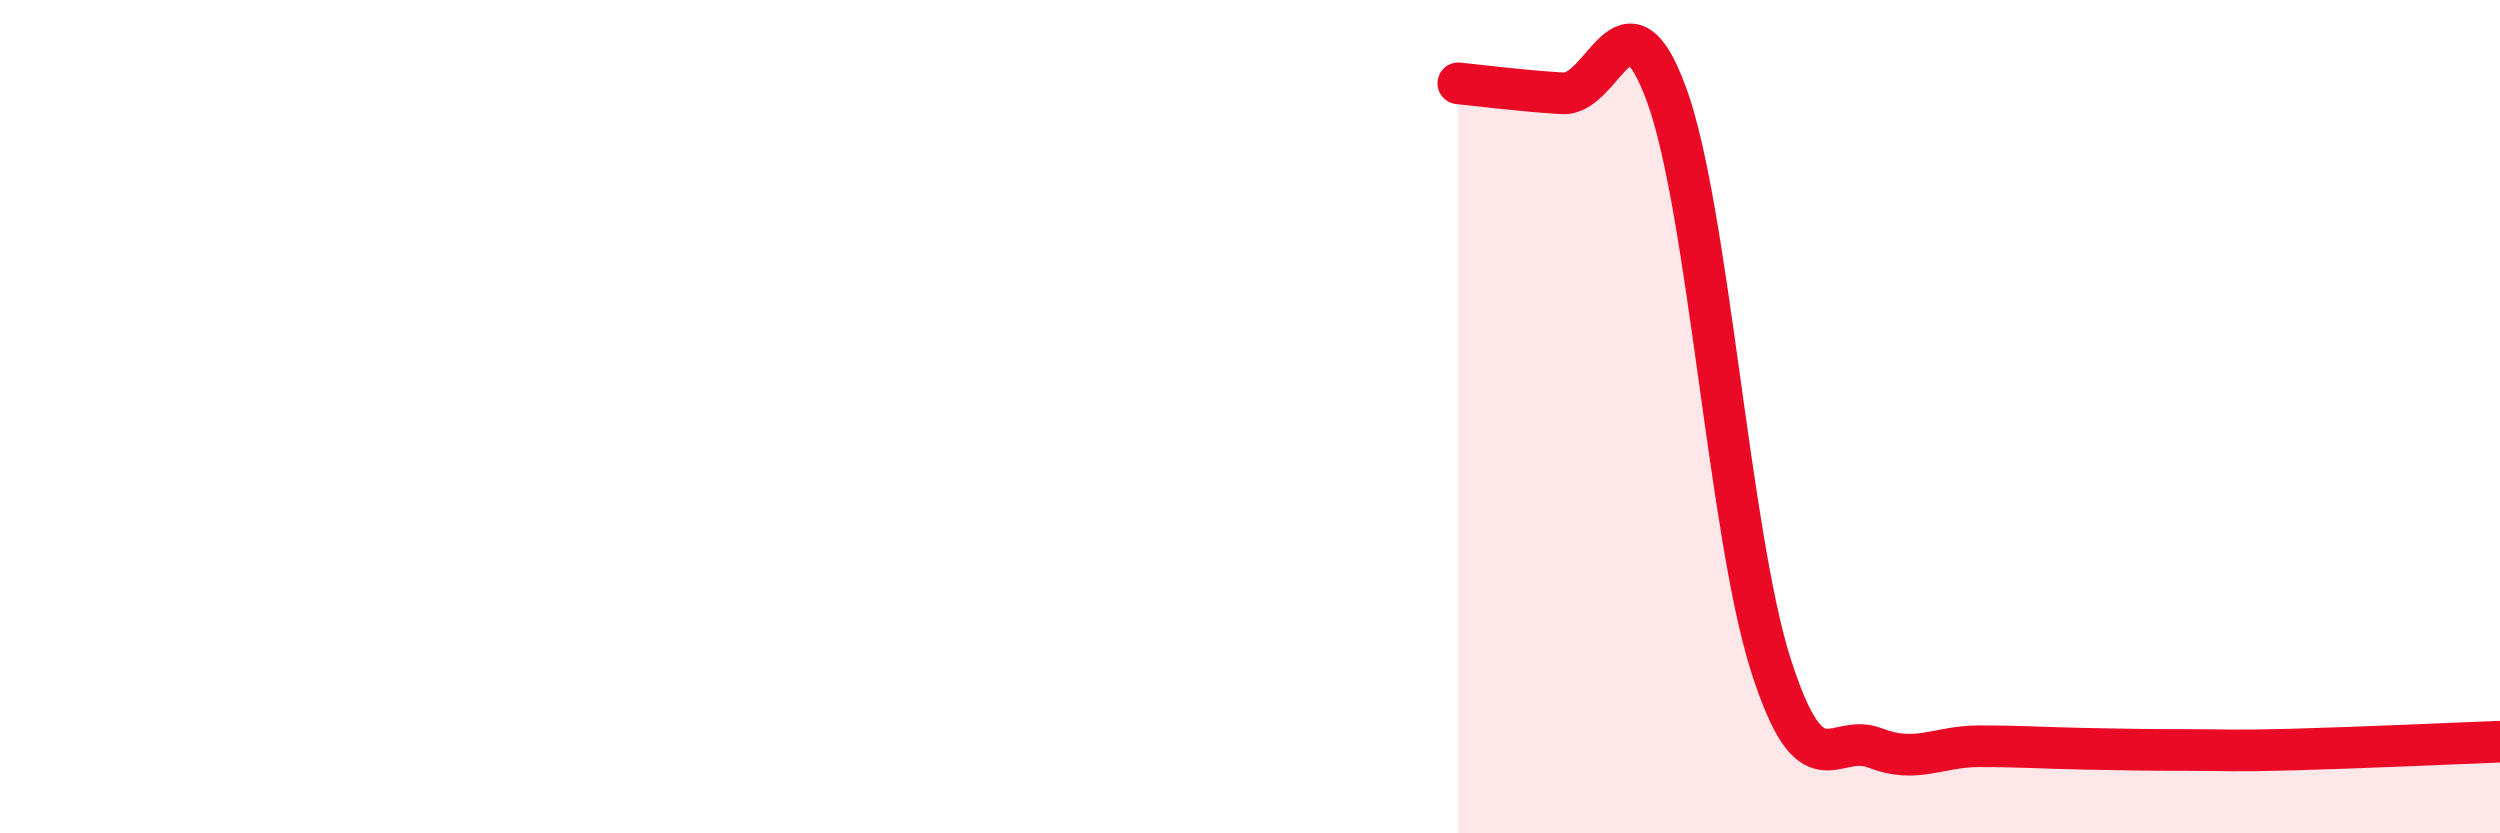 
    <svg width="60" height="20" viewBox="0 0 60 20" xmlns="http://www.w3.org/2000/svg">
      <path
        d="M 35,2 C 35.5,2.05 36.5,2.18 37.5,2.24 C 38.5,2.3 39,-0.46 40,2.28 C 41,5.02 41.5,12.83 42.5,15.96 C 43.5,19.09 44,17.56 45,17.95 C 46,18.34 46.5,17.91 47.5,17.91 C 48.5,17.91 49,17.95 50,17.97 C 51,17.99 51.5,18 52.5,18 C 53.5,18 53.5,18.03 55,17.99 C 56.5,17.95 59,17.84 60,17.8L60 20L35 20Z"
        fill="#EB0A25"
        opacity="0.1"
        stroke-linecap="round"
        stroke-linejoin="round"
      />
      <path
        d="M 35,2 C 35.5,2.05 36.5,2.18 37.5,2.24 C 38.5,2.3 39,-0.46 40,2.28 C 41,5.02 41.5,12.83 42.5,15.96 C 43.5,19.09 44,17.56 45,17.95 C 46,18.34 46.5,17.91 47.5,17.91 C 48.5,17.91 49,17.95 50,17.97 C 51,17.99 51.5,18 52.5,18 C 53.5,18 53.5,18.03 55,17.99 C 56.5,17.95 59,17.84 60,17.8"
        stroke="#EB0A25"
        stroke-width="1"
        fill="none"
        stroke-linecap="round"
        stroke-linejoin="round"
      />
    </svg>
  